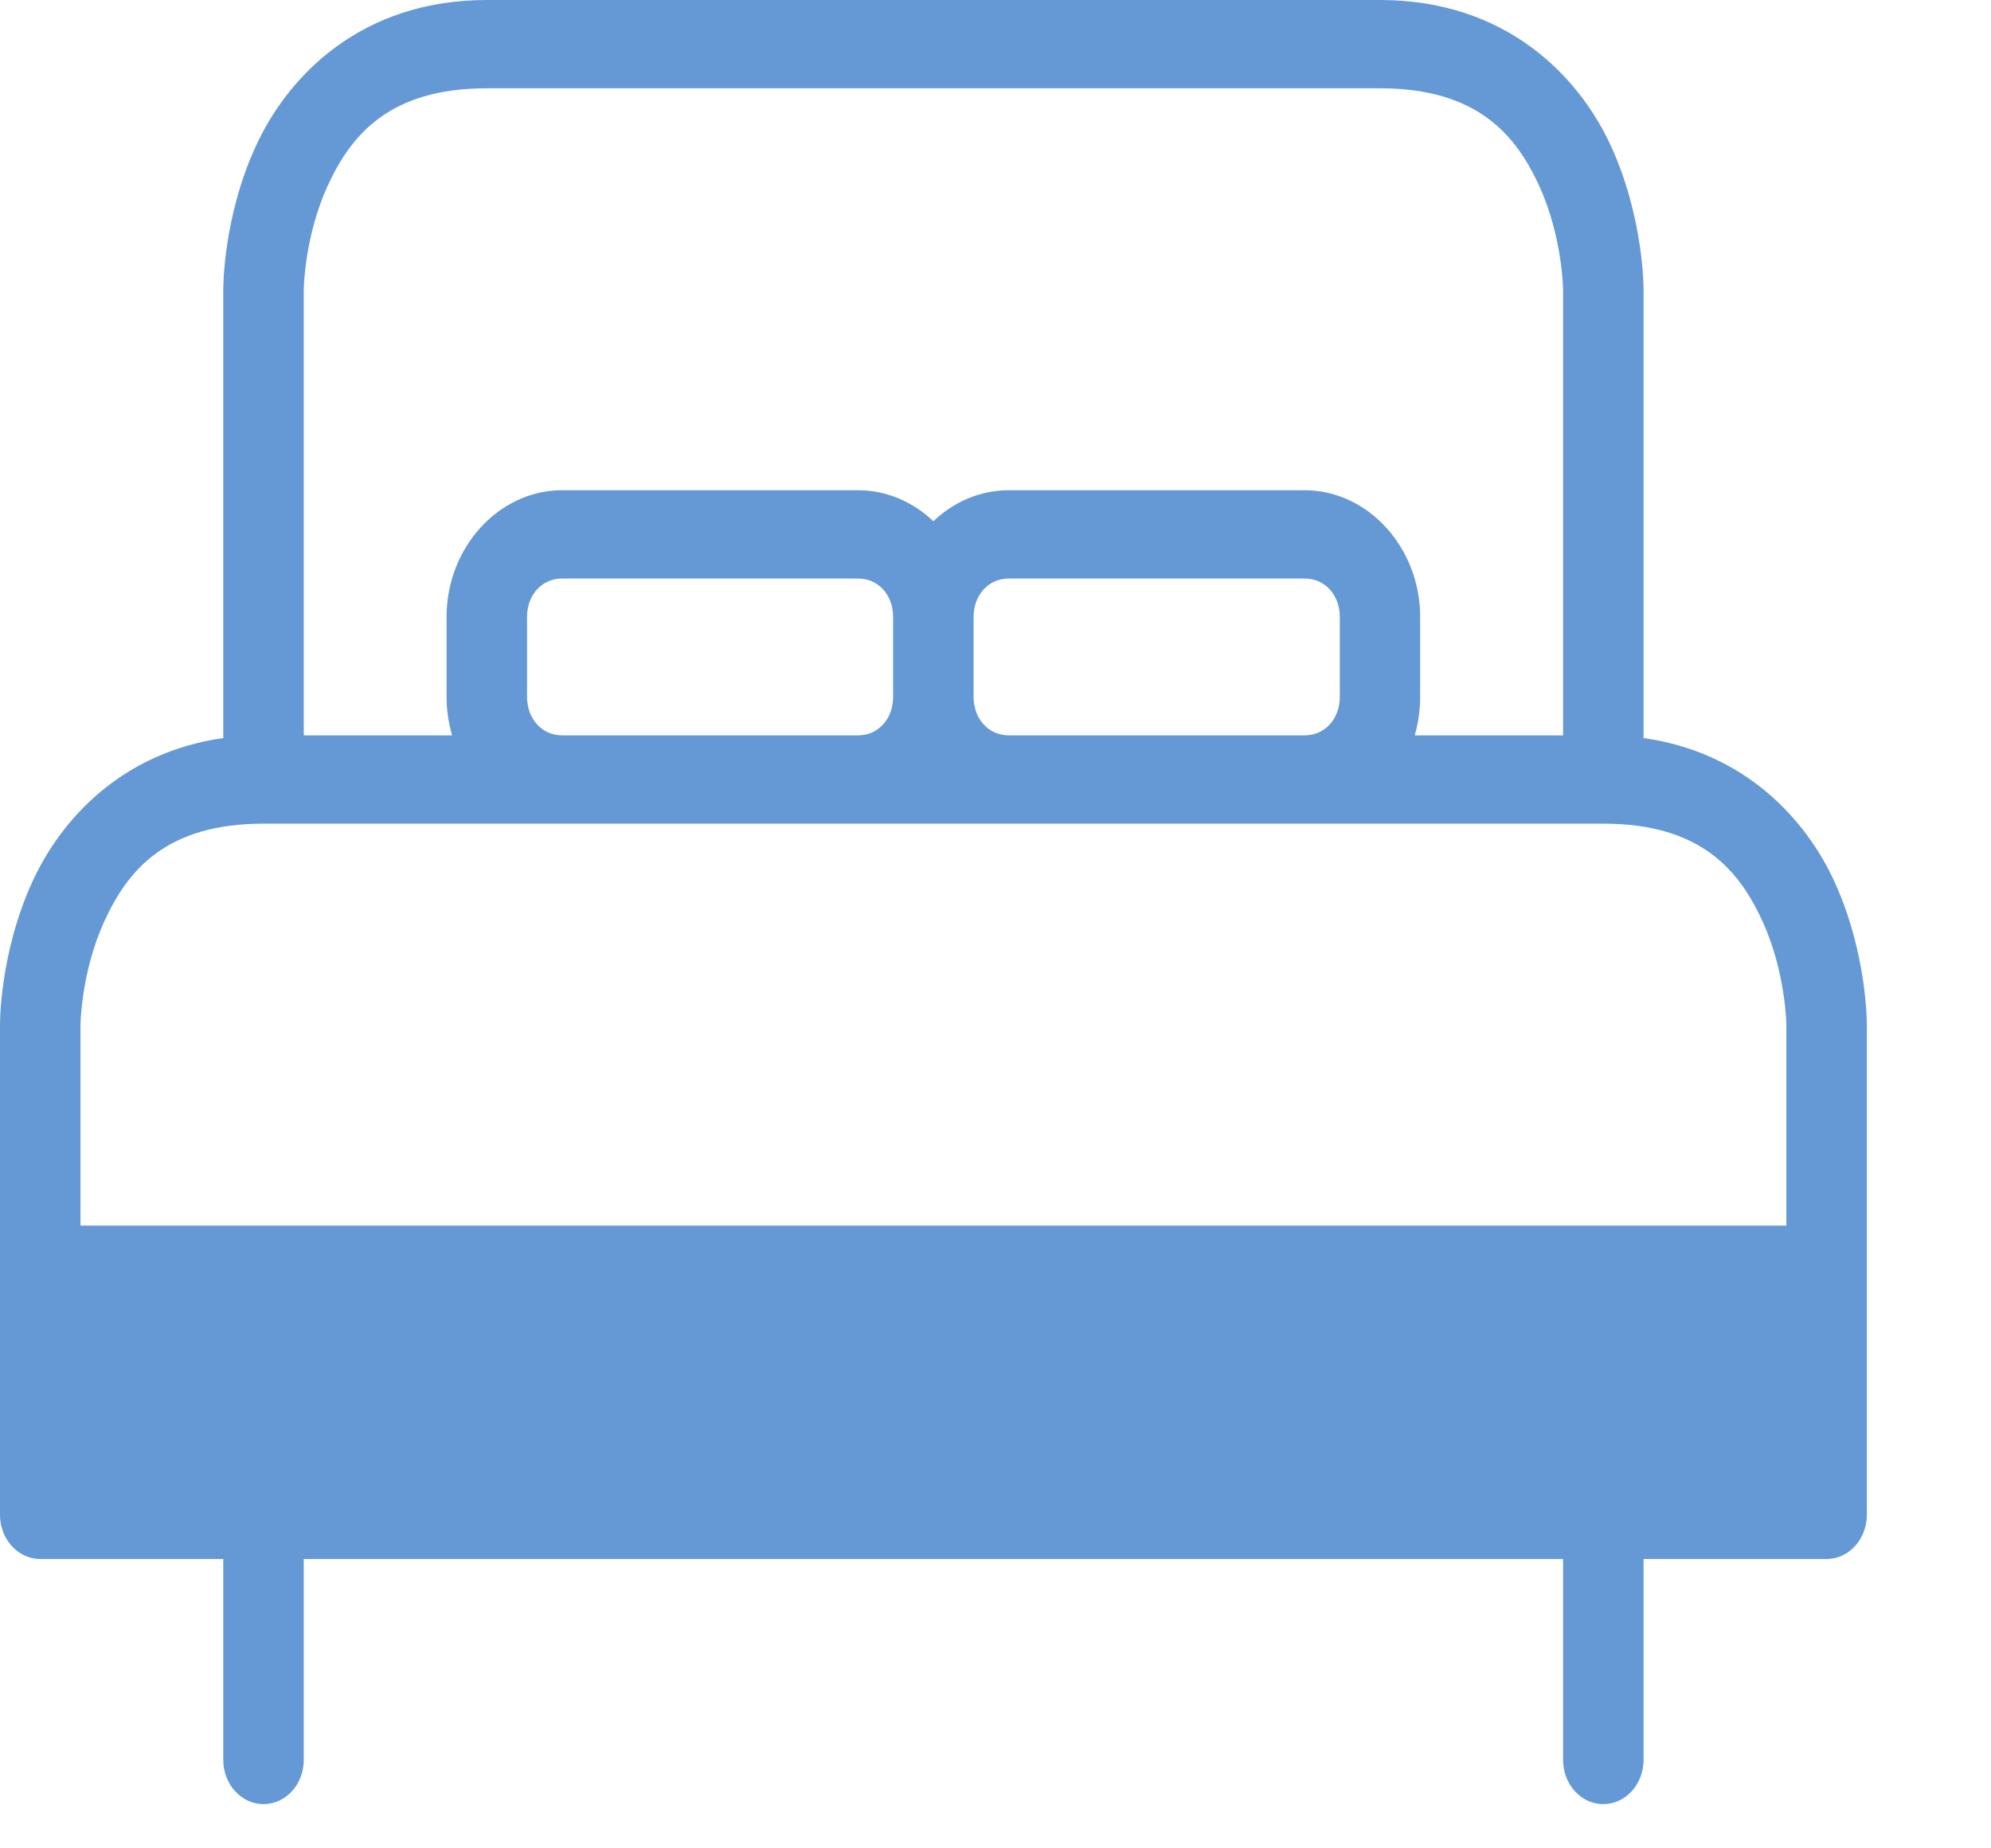 <?xml version="1.0" encoding="UTF-8"?> <svg xmlns="http://www.w3.org/2000/svg" width="14" height="13" viewBox="0 0 14 13" fill="none"><path d="M12.865 9.061H0.325V10.701L12.865 10.559V9.061Z" fill="#6499D5" stroke="#6499D5" stroke-width="0.143"></path><path d="M3.423 0C2.544 0 2.026 0.528 1.796 1.034C1.566 1.539 1.57 2.035 1.57 2.035V5.191C0.861 5.291 0.43 5.757 0.226 6.205C-0.004 6.71 3.53989e-06 7.206 3.53989e-06 7.206V10.654C2.80729e-05 10.826 0.127 10.965 0.283 10.965H1.57V12.378C1.57 12.55 1.697 12.689 1.853 12.689C2.009 12.689 2.136 12.55 2.136 12.378V10.965H10.991V12.378C10.991 12.55 11.117 12.689 11.274 12.689C11.43 12.689 11.557 12.55 11.557 12.378V10.965H12.844C13 10.965 13.127 10.826 13.127 10.654V7.206C13.127 7.206 13.131 6.71 12.901 6.205C12.697 5.757 12.266 5.291 11.557 5.191V2.035C11.557 2.035 11.56 1.539 11.331 1.034C11.101 0.528 10.583 0 9.704 0H3.423ZM3.423 0.621H9.704C10.394 0.621 10.662 0.955 10.825 1.311C10.987 1.668 10.991 2.035 10.991 2.035V5.172H9.948C9.973 5.086 9.986 4.995 9.986 4.901V4.339C9.986 3.851 9.619 3.448 9.174 3.448H7.093C6.891 3.448 6.706 3.53 6.563 3.666C6.421 3.531 6.236 3.448 6.034 3.448H3.952C3.507 3.448 3.14 3.851 3.14 4.339V4.901C3.14 4.995 3.154 5.086 3.179 5.172H2.136V2.035C2.136 2.035 2.14 1.668 2.302 1.311C2.465 0.955 2.732 0.621 3.423 0.621ZM3.952 4.069H6.034C6.176 4.069 6.28 4.184 6.28 4.339V4.901C6.28 5.056 6.176 5.172 6.034 5.172H3.952C3.811 5.172 3.706 5.056 3.706 4.901V4.339C3.706 4.184 3.811 4.069 3.952 4.069ZM7.093 4.069H9.174C9.316 4.069 9.421 4.184 9.421 4.339V4.901C9.421 5.056 9.316 5.172 9.174 5.172H7.093C6.951 5.172 6.846 5.056 6.846 4.901V4.339C6.846 4.184 6.951 4.069 7.093 4.069ZM1.853 5.793H3.952H6.034H11.274C11.964 5.793 12.232 6.126 12.395 6.483C12.557 6.84 12.561 7.206 12.561 7.206V8.62H0.566V7.206C0.566 7.206 0.57 6.84 0.732 6.483C0.895 6.126 1.162 5.793 1.853 5.793ZM0.566 9.241H12.561V10.344H0.566V9.241Z" fill="#6499D5"></path></svg> 